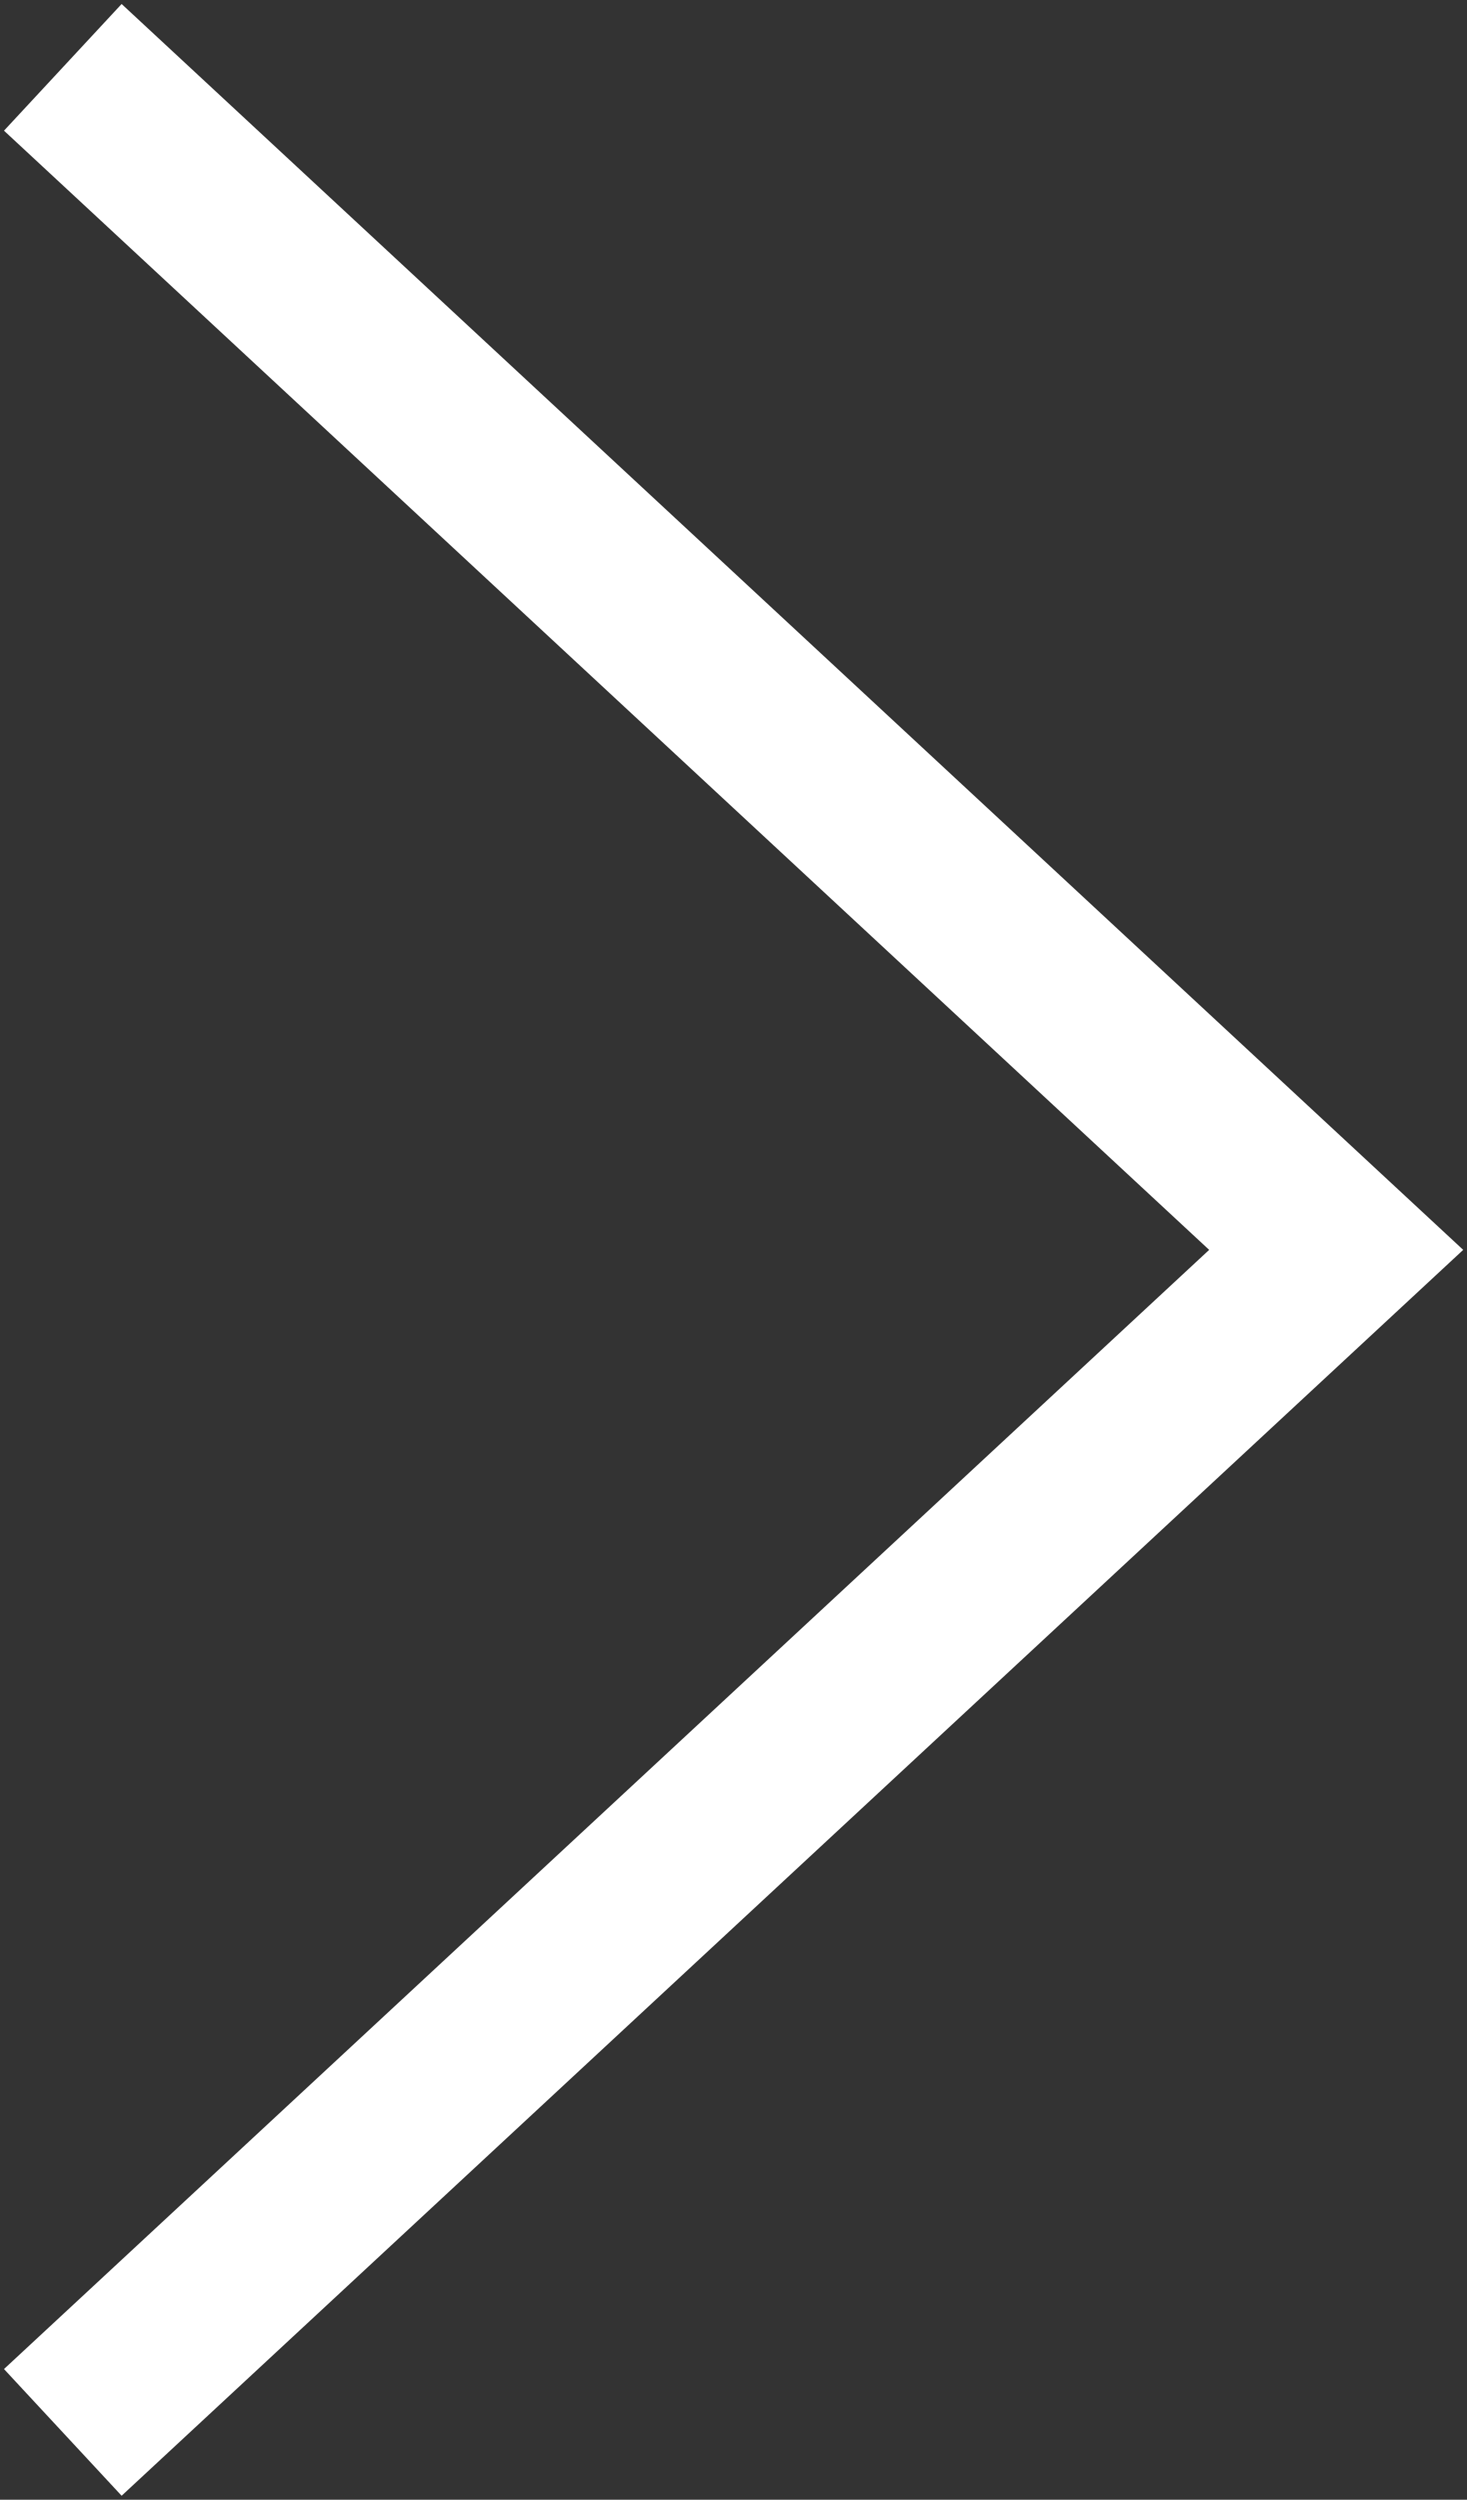 <?xml version="1.0" encoding="UTF-8"?> <svg xmlns="http://www.w3.org/2000/svg" width="314" height="535" viewBox="0 0 314 535" fill="none"><rect x="0" y="0" width="314" height="535" fill="#333333" stroke="none"/><path d="M27 508L286 267.5L27 27" stroke="white" stroke-width="37" stroke-linecap="square"></path></svg> 